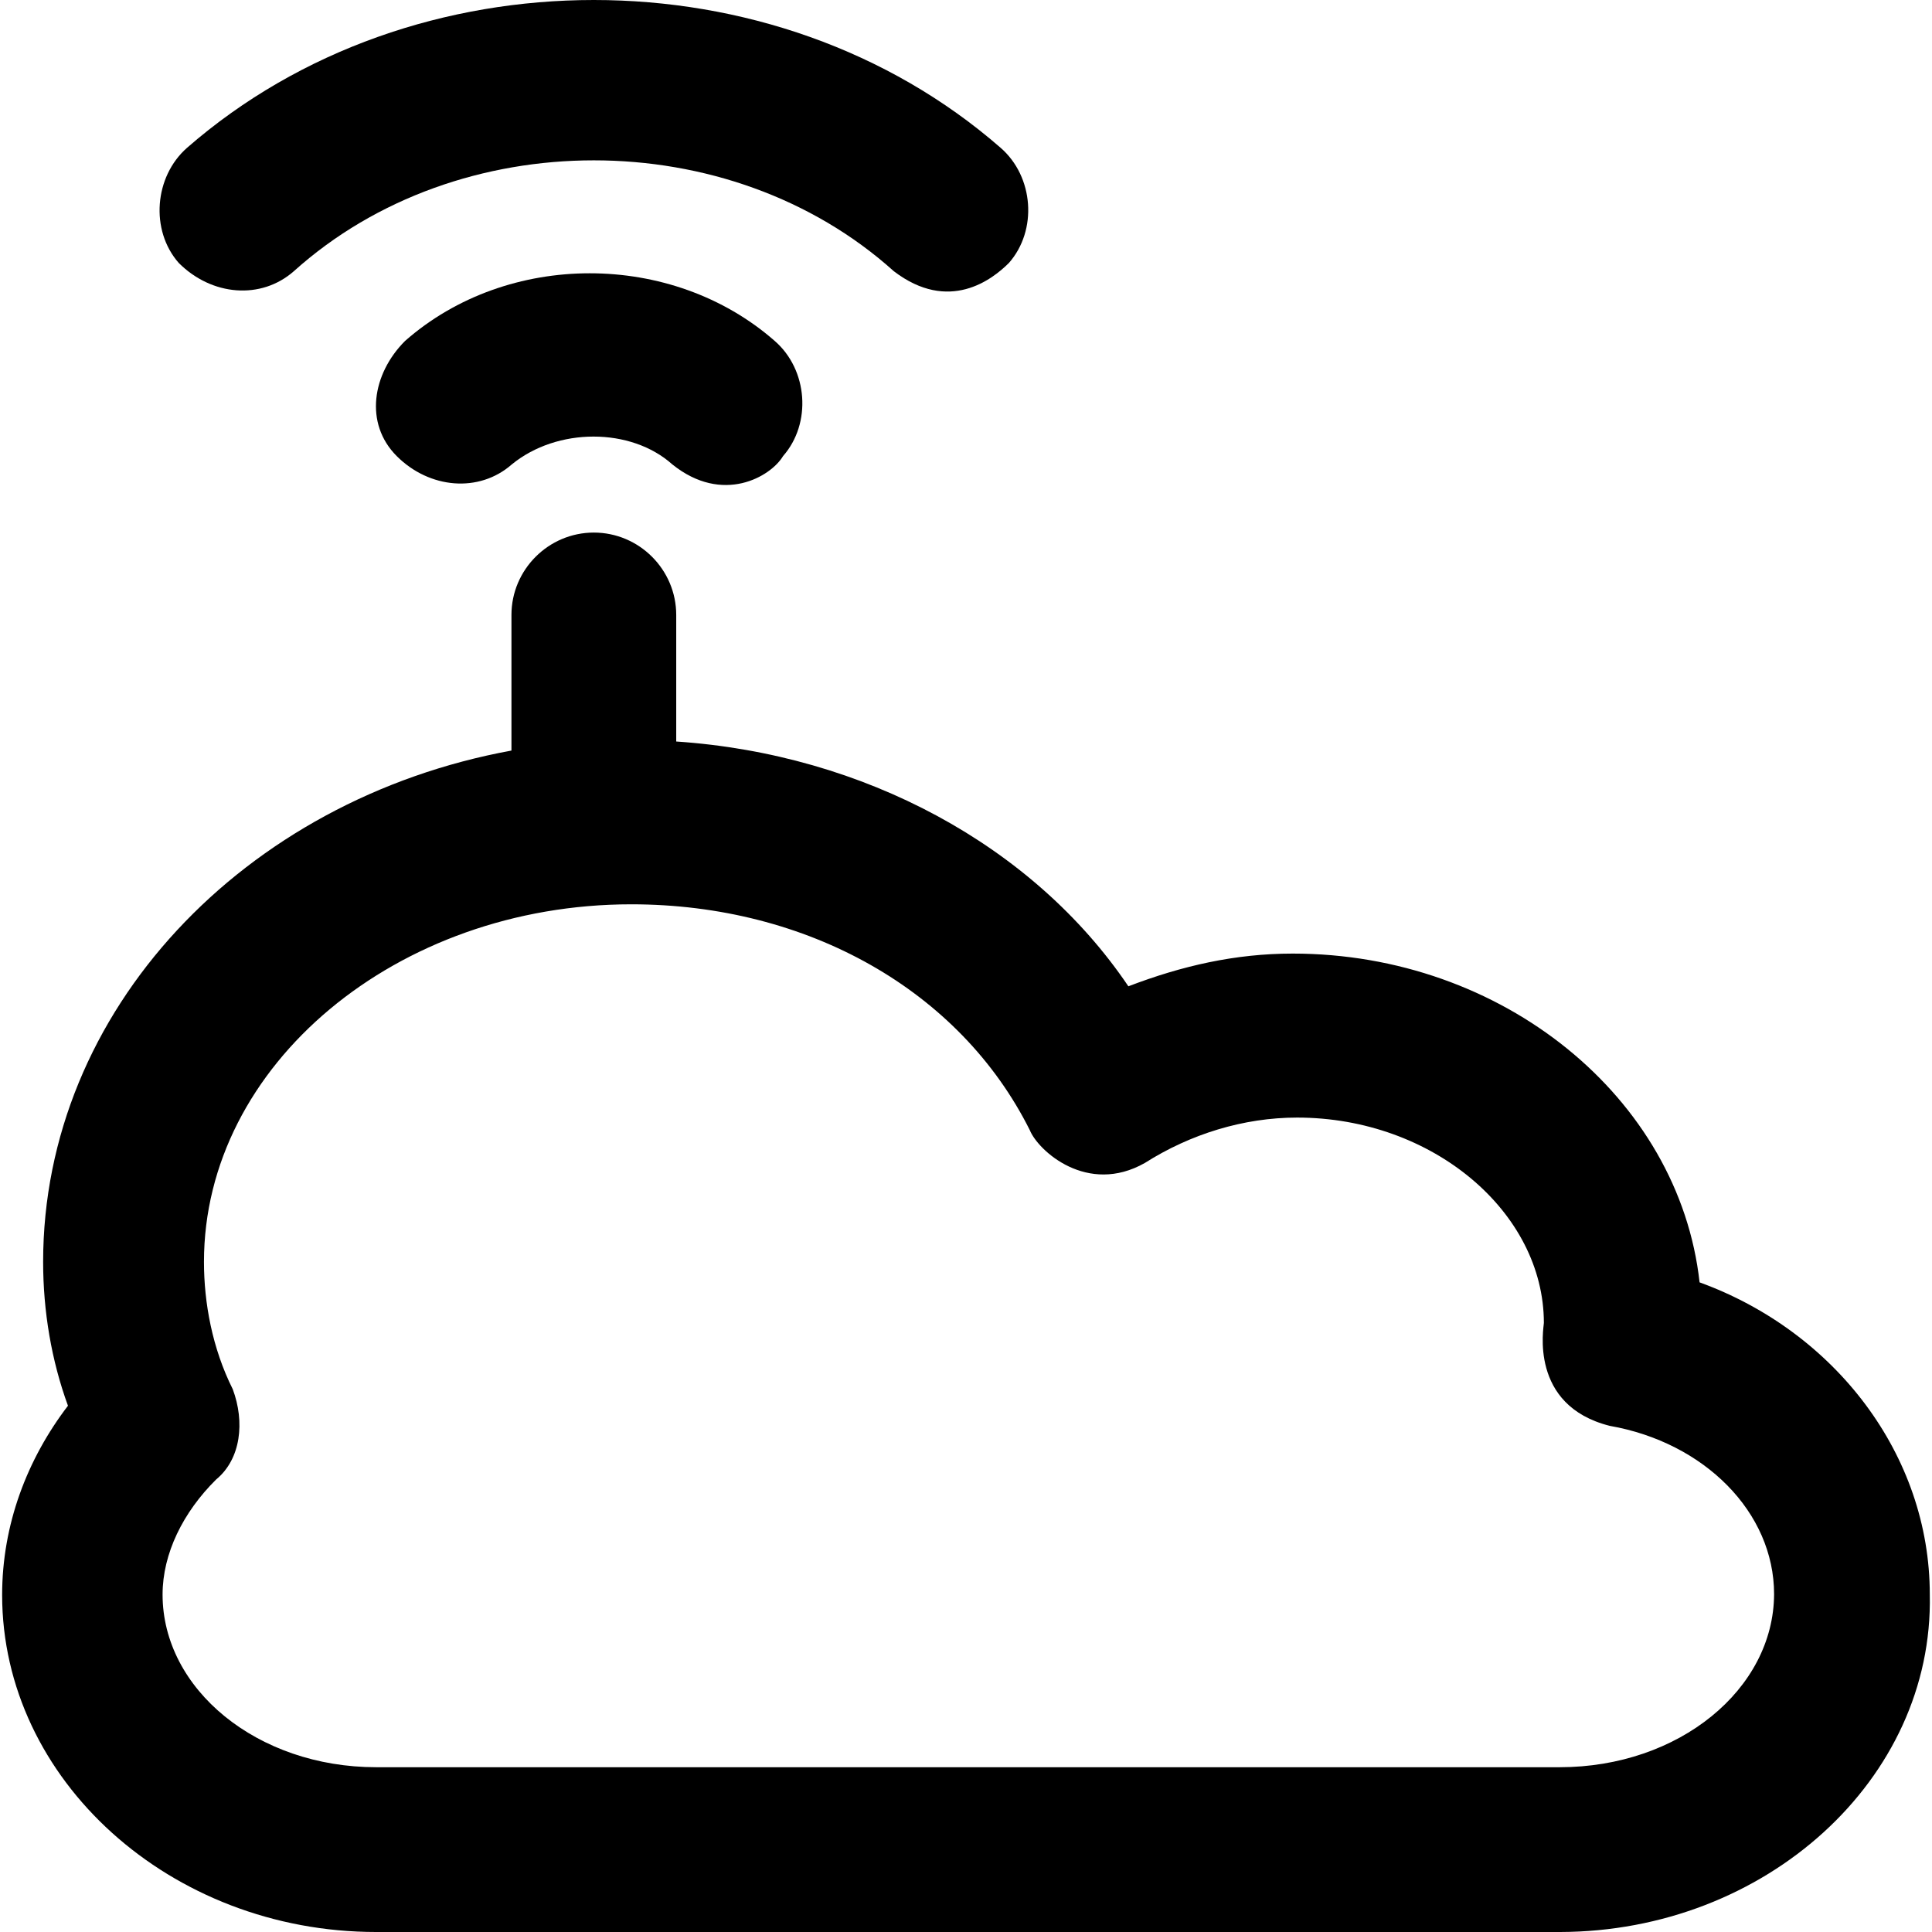 <?xml version="1.0" encoding="iso-8859-1"?>
<!-- Uploaded to: SVG Repo, www.svgrepo.com, Generator: SVG Repo Mixer Tools -->
<svg fill="#000000" height="800px" width="800px" version="1.1" id="Capa_1" xmlns="http://www.w3.org/2000/svg" xmlns:xlink="http://www.w3.org/1999/xlink" 
	 viewBox="0 0 490.1 490.1" xml:space="preserve">
<g>
	<g>
		<path d="M489.541,404.5c0-35.4-24-66.7-58.4-79.2c-5.2-46.9-50-83.4-103.2-83.4c-14.6,0-28.1,3.1-41.7,8.3
			c-24.1-35.7-67.1-58.9-114.7-62.1V156c0-11.5-9.4-20.9-20.9-20.9s-20.9,9.4-20.9,20.9v34.4c-67.8,12.4-118.8,65.9-118.8,129.7
			c0,12.5,2.1,25,6.3,36.5c-10.4,13.6-16.7,30.2-16.7,48c0,46.9,42.7,85.5,94.9,85.5h300.3C447.841,490,490.541,451.4,489.541,404.5
			z M395.641,448.3h-300.2c-30.2,0-54.2-19.8-54.2-43.8c0-10.4,5.2-20.9,13.6-29.2c6.3-5.2,7.3-14.6,4.2-22.9
			c-5.2-10.4-7.3-21.9-7.3-32.3c0-50,49-90.7,108.4-90.7c44.8,0,83.4,21.9,101.1,57.3c2.1,5.2,14.6,16.6,29.2,8.3
			c11.5-7.3,25-11.5,38.6-11.5c34.4,0,62.6,24,62.6,52.1c0,1-3.9,20.9,16.7,26.1c24,4.2,41.7,21.9,41.7,42.7
			C449.941,428.5,425.941,448.3,395.641,448.3z"/>
		<path d="M74.541,68.8c41.7-37.5,110.5-37.5,152.2,0c14,10.7,25,2.1,29.2-2.1c7.3-8.3,6.3-21.9-2.1-29.2c-57.3-50-149.1-50-206.4,0
			c-8.3,7.3-9.4,20.9-2.1,29.2C53.741,75.1,66.241,76.1,74.541,68.8z"/>
		<path d="M102.741,86.5c-8.3,8.3-10.4,20.9-2.1,29.2s20.9,9.4,29.2,2.1c11.5-9.4,30.2-9.4,40.7,0c12.8,10.3,25,3.1,28.1-2.1
			c7.3-8.3,6.3-21.9-2.1-29.2C170.441,63.6,128.741,63.6,102.741,86.5z"/>
	</g>
</g>
</svg>